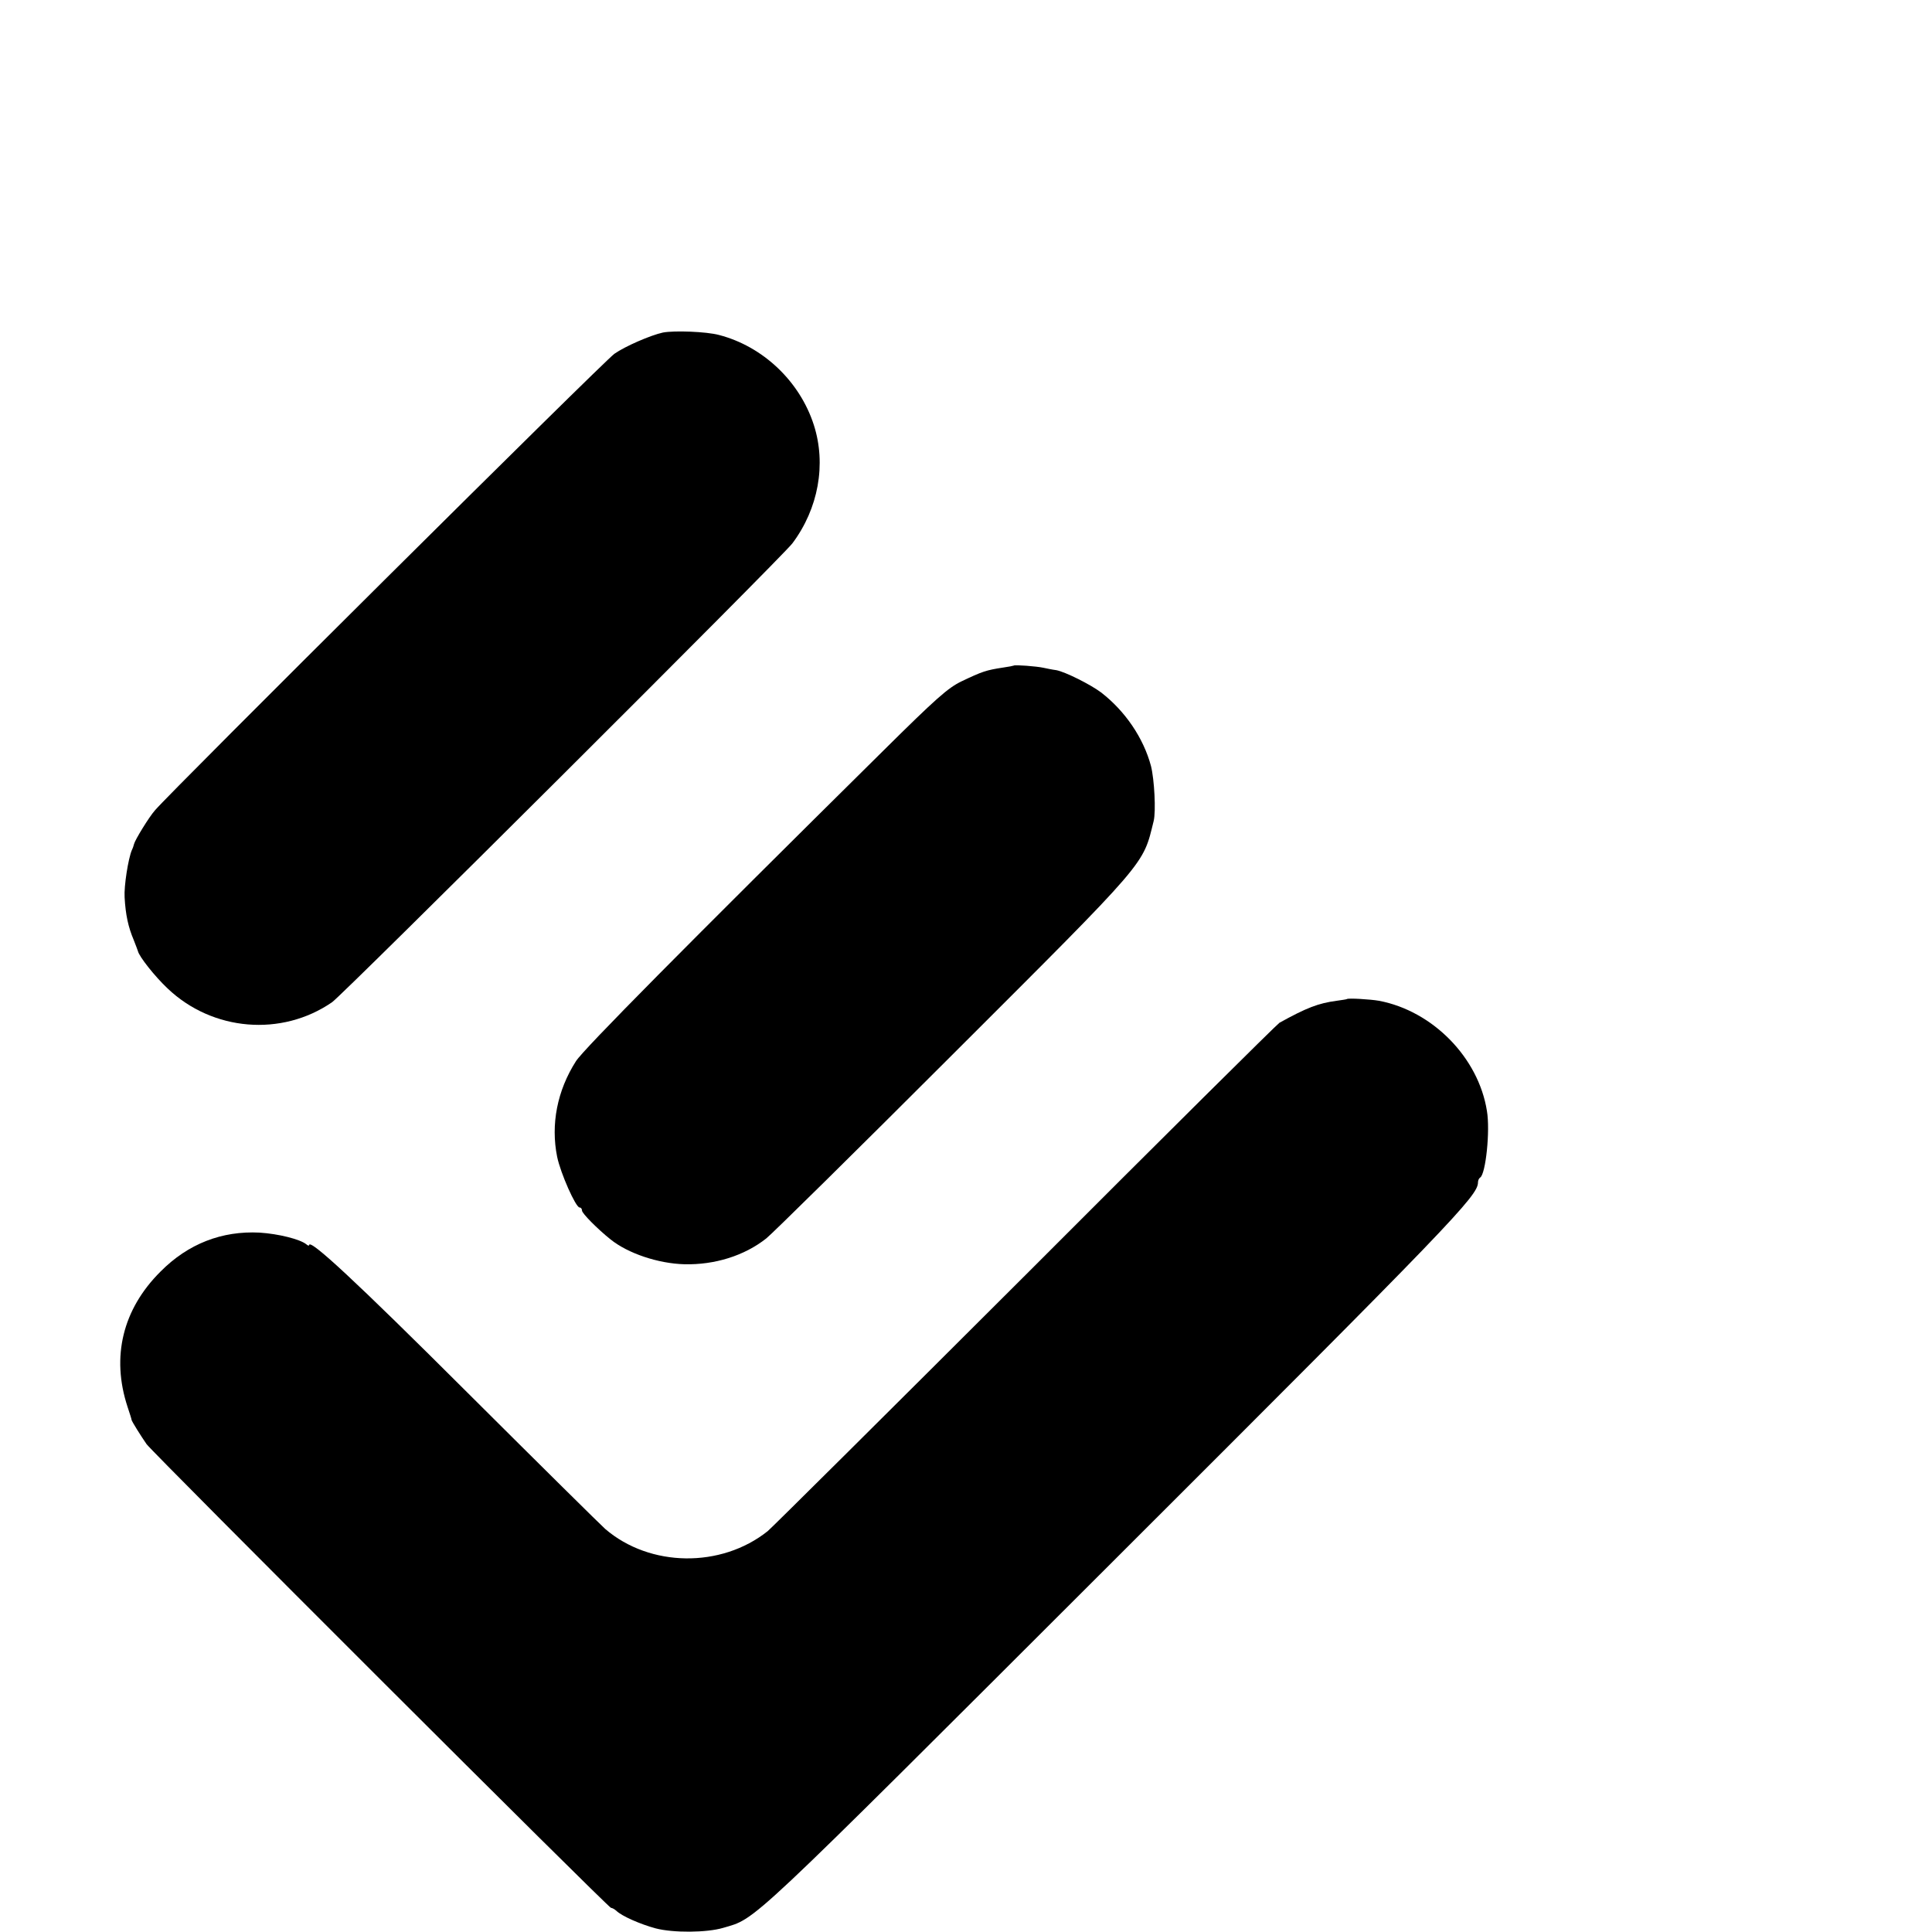 <svg xmlns="http://www.w3.org/2000/svg" viewBox="0 0 16 16">
	<g transform="translate(0,16) scale(0.002,-0.002)" fill="#000000" stroke="none">
		<path d="M2745 6623 c-51 -11 -157 -57 -201 -88 -42 -29 -1835 -1811 -1902 -1890 -25 -28 -83 -123 -87 -140 -1 -5 -5 -17 -9 -25 -15 -35 -33 -149 -30
		-196 4 -72 15 -123 38 -177 8 -21 16 -41 17 -45 5 -23 70 -105 123 -155 186 -177 472 -201 681 -57 45 31 1866 1846 1906 1900 108 144 141 328 89 490 -58
		181 -211 326 -393 373 -52 14 -185 19 -232 10z" />
		<path d="M4198 5244 c-2 -1 -21 -5 -43 -8 -72 -11 -87 -16 -175 -58 -55 -27 -103 -69 -323 -287 -818 -809 -1241 -1236 -1272 -1285 -78 -122 -105 -262 -78
		-396 14 -68 77 -210 93 -210 6 0 10 -6 10 -13 0 -11 64 -76 118 -119 72 -58 197 -100 306 -103 125 -3 248 35 339 107 23 18 371 361 773 763 815 814 785
		780 831 965 10 40 3 172 -11 228 -31 116 -107 228 -207 305 -44 33 -148 85 -185 92 -16 2 -40 7 -54 10 -27 6 -118 13 -122 9z"/>
		<path d="M5577 3863 c-1 -1 -20 -4 -42 -7 -76 -10 -125 -29 -237 -91 -9 -5 -483 -475 -1052 -1045 -570 -569 -1050 -1046 -1067 -1060 -193 -154 -488 -150
		-673 9 -16 14 -273 268 -571 565 -460 459 -655 640 -655 610 0 -3 -6 -2 -12 4 -27 21 -115 43 -193 48 -156 8 -296 -46 -410 -161 -157 -156 -205 -353 -137
		-560 9 -27 17 -52 17 -55 1 -6 39 -67 62 -100 26 -36 1912 -1920 1923 -1920 5 0 15 -6 22 -12 22 -22 100 -56 163 -73 73 -19 211 -18 279 2 141 42 76 -19
		1614 1517 1404 1402 1512 1514 1512 1570 0 8 4 17 9 20 23 14 42 194 28 276 -35 221 -225 414 -447 456 -34 6 -129 12 -133 7z"/>
	</g>
</svg>
